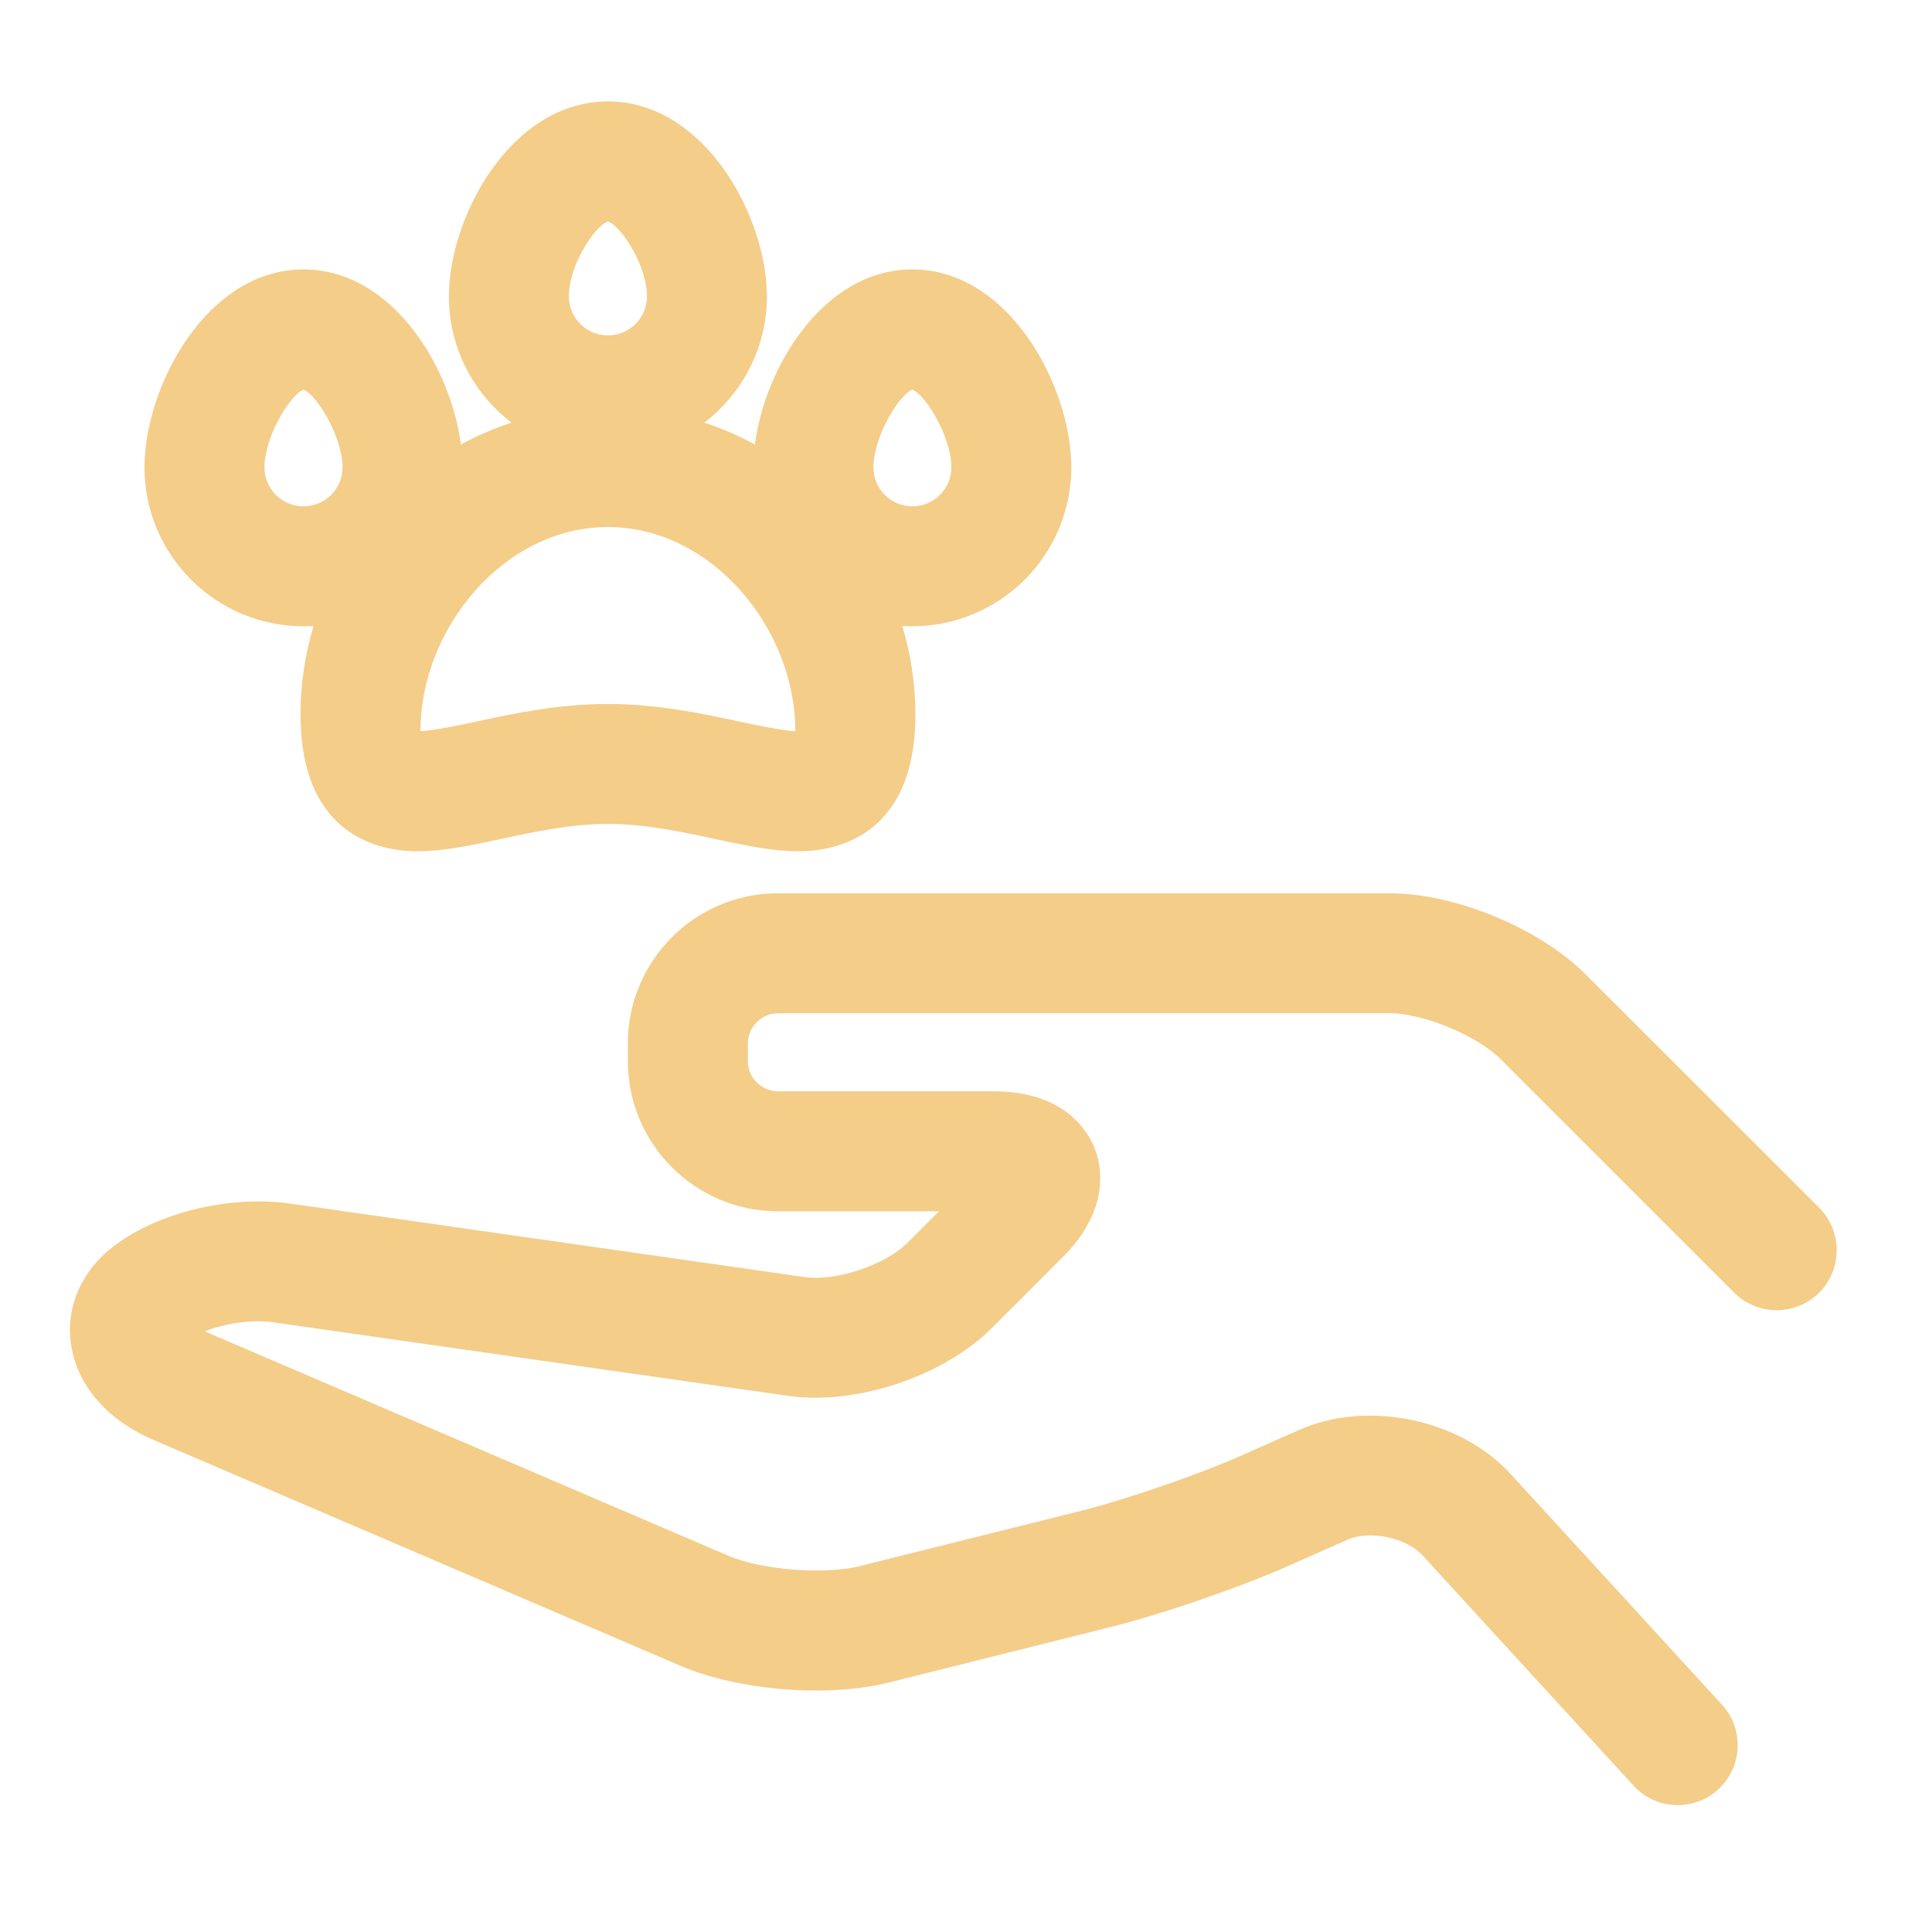 <svg xmlns="http://www.w3.org/2000/svg" xmlns:xlink="http://www.w3.org/1999/xlink" width="75" zoomAndPan="magnify" viewBox="0 0 56.25 56.25" height="75" preserveAspectRatio="xMidYMid meet" version="1.0"><defs><clipPath id="af3af56a2b"><path d="M 2.035 26 L 53.844 26 L 53.844 53 L 2.035 53 Z M 2.035 26 " clip-rule="nonzero"/></clipPath><clipPath id="ef0d87d160"><path d="M 4 2.035 L 32 2.035 L 32 25 L 4 25 Z M 4 2.035 " clip-rule="nonzero"/></clipPath></defs><g clip-path="url(#af3af56a2b)"><path fill="#f4cd89" d="M 52.965 35.164 L 46.168 28.371 C 44.82 27.023 42.367 26.008 40.461 26.008 L 22.648 26.008 C 20.238 26.008 18.281 27.969 18.281 30.375 L 18.281 30.898 C 18.281 33.305 20.238 35.266 22.648 35.266 L 27.34 35.266 L 26.41 36.195 C 25.773 36.828 24.336 37.309 23.445 37.184 L 8.461 35.043 C 6.488 34.762 4.117 35.434 2.941 36.605 C 2.215 37.336 1.902 38.305 2.09 39.27 C 2.305 40.402 3.168 41.367 4.457 41.918 L 19.812 48.5 C 21.496 49.223 24.102 49.43 25.875 48.988 L 32.32 47.375 C 33.828 47 36.121 46.211 37.539 45.578 L 39.242 44.824 C 39.871 44.543 40.945 44.77 41.41 45.277 L 47.559 51.988 C 47.902 52.367 48.375 52.555 48.848 52.555 C 49.27 52.555 49.691 52.406 50.027 52.098 C 50.738 51.445 50.785 50.34 50.133 49.629 L 43.984 42.918 C 42.52 41.312 39.812 40.75 37.824 41.633 L 36.121 42.387 C 34.898 42.93 32.77 43.664 31.473 43.988 L 25.027 45.598 C 23.996 45.855 22.168 45.711 21.191 45.289 L 5.961 38.762 C 6.492 38.551 7.281 38.402 7.965 38.5 L 22.953 40.641 C 24.922 40.922 27.473 40.074 28.879 38.664 L 30.938 36.605 C 32.371 35.172 32.059 33.883 31.855 33.395 C 31.652 32.906 30.965 31.773 28.934 31.773 L 22.648 31.773 C 22.176 31.773 21.773 31.371 21.773 30.898 L 21.773 30.375 C 21.773 29.902 22.176 29.5 22.648 29.5 L 40.461 29.5 C 41.438 29.5 43.012 30.152 43.699 30.844 L 50.492 37.637 C 51.176 38.316 52.281 38.316 52.965 37.637 C 53.645 36.953 53.645 35.848 52.965 35.164 Z M 52.965 35.164 " fill-opacity="1" fill-rule="nonzero"/></g><g clip-path="url(#ef0d87d160)"><path fill="#f4cd89" d="M 8.836 18.234 C 8.934 18.234 9.031 18.23 9.129 18.227 C 8.883 19.043 8.75 19.906 8.75 20.801 C 8.75 24.398 11.129 24.785 12.152 24.785 C 12.914 24.785 13.73 24.609 14.59 24.426 C 15.543 24.219 16.625 23.988 17.699 23.988 C 18.773 23.988 19.855 24.219 20.809 24.426 C 21.668 24.609 22.484 24.785 23.246 24.785 C 24.27 24.785 26.652 24.398 26.652 20.801 C 26.652 19.906 26.516 19.043 26.27 18.227 C 26.367 18.23 26.465 18.234 26.562 18.234 C 29.113 18.234 31.191 16.16 31.191 13.609 C 31.191 11.258 29.387 7.844 26.562 7.844 C 23.996 7.844 22.273 10.664 21.98 12.941 C 21.512 12.688 21.02 12.473 20.508 12.305 C 21.613 11.457 22.328 10.125 22.328 8.629 C 22.328 6.316 20.523 2.953 17.699 2.953 C 14.875 2.953 13.07 6.316 13.07 8.629 C 13.07 10.125 13.785 11.457 14.891 12.305 C 14.379 12.473 13.887 12.688 13.418 12.941 C 13.125 10.664 11.402 7.844 8.836 7.844 C 6.012 7.844 4.207 11.258 4.207 13.609 C 4.207 16.16 6.281 18.234 8.836 18.234 Z M 26.562 11.344 C 26.965 11.508 27.699 12.73 27.699 13.609 C 27.699 14.234 27.188 14.742 26.562 14.742 C 25.938 14.742 25.43 14.234 25.43 13.609 C 25.43 12.73 26.16 11.508 26.562 11.344 Z M 17.699 6.449 C 18.059 6.559 18.836 7.703 18.836 8.629 C 18.836 9.258 18.324 9.766 17.699 9.766 C 17.074 9.766 16.562 9.258 16.562 8.629 C 16.562 7.703 17.34 6.559 17.699 6.449 Z M 23.156 21.289 C 22.766 21.266 22.152 21.141 21.543 21.012 C 20.473 20.781 19.145 20.496 17.699 20.496 C 16.254 20.496 14.926 20.781 13.855 21.012 C 13.246 21.141 12.633 21.266 12.242 21.289 C 12.242 18.281 14.691 15.344 17.699 15.344 C 20.707 15.344 23.156 18.281 23.156 21.289 Z M 8.836 11.344 C 9.238 11.508 9.973 12.73 9.973 13.609 C 9.973 14.234 9.461 14.742 8.836 14.742 C 8.211 14.742 7.699 14.234 7.699 13.609 C 7.699 12.73 8.434 11.508 8.836 11.344 Z M 8.836 11.344 " fill-opacity="1" fill-rule="nonzero"/></g></svg>